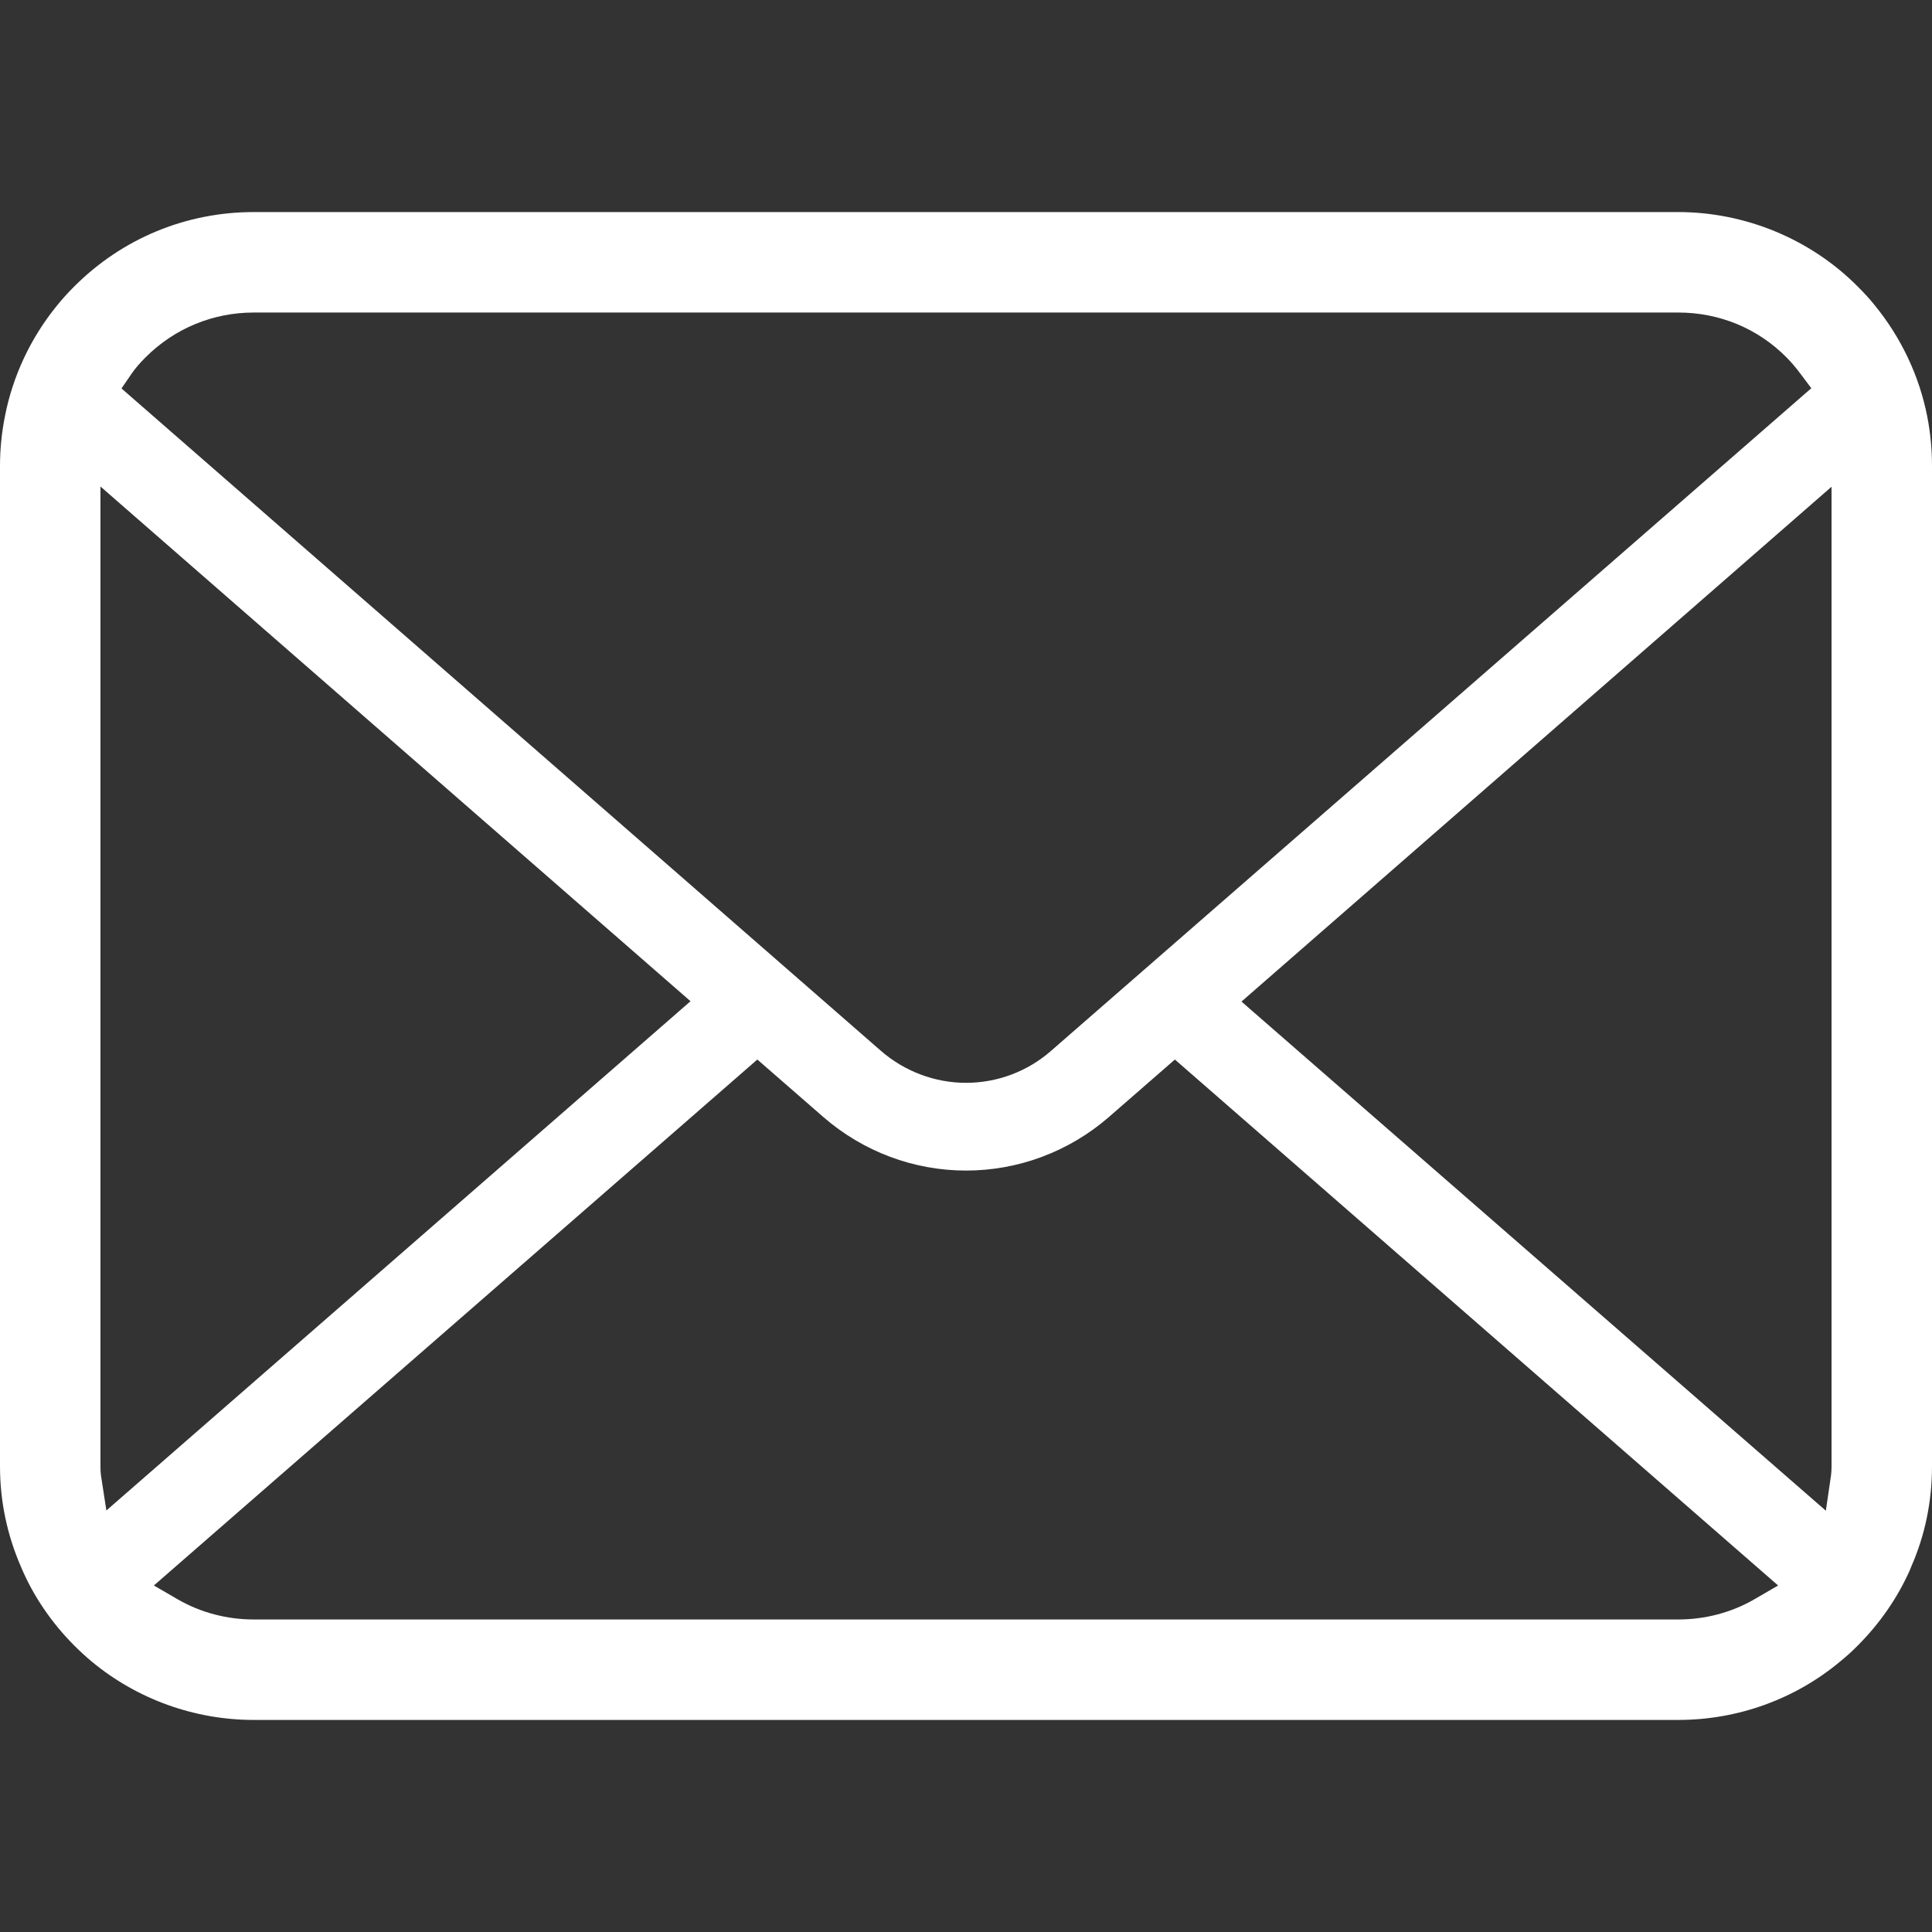 <svg width="17" height="17" viewBox="0 0 17 17" fill="none" xmlns="http://www.w3.org/2000/svg">
<rect x="0" y="0" width="17" height="17" fill="#333333" stroke="none"/>
<path d="M16.958 3.664C16.888 3.307 16.728 2.97 16.496 2.686C16.449 2.627 16.399 2.574 16.345 2.52C15.932 2.104 15.357 1.866 14.767 1.866H2.233C1.637 1.866 1.076 2.098 0.654 2.52C0.601 2.573 0.551 2.627 0.502 2.688C0.271 2.971 0.112 3.308 0.043 3.665C0.015 3.806 0 3.951 0 4.099V12.902C0 13.208 0.062 13.506 0.186 13.79C0.292 14.042 0.454 14.28 0.654 14.48C0.704 14.53 0.754 14.576 0.808 14.621C1.207 14.952 1.713 15.134 2.233 15.134H14.767C15.29 15.134 15.795 14.952 16.194 14.618C16.247 14.575 16.297 14.53 16.346 14.48C16.539 14.287 16.693 14.065 16.803 13.821L16.817 13.786C16.939 13.508 17 13.211 17 12.902V4.099C17 3.953 16.986 3.807 16.958 3.664ZM1.156 3.291C1.188 3.244 1.228 3.197 1.28 3.145C1.535 2.89 1.873 2.75 2.233 2.75H14.767C15.13 2.75 15.468 2.89 15.721 3.146C15.764 3.19 15.806 3.239 15.842 3.288L15.938 3.416L9.248 9.247C9.041 9.428 8.776 9.528 8.5 9.528C8.227 9.528 7.961 9.428 7.753 9.248L1.069 3.418L1.156 3.291ZM0.888 12.98C0.885 12.956 0.884 12.929 0.884 12.902V4.281L6.076 8.81L0.936 13.291L0.888 12.98ZM15.436 14.073C15.235 14.189 15.004 14.25 14.767 14.25H2.233C1.996 14.25 1.765 14.189 1.564 14.073L1.354 13.951L6.664 9.323L7.246 9.83C7.595 10.133 8.04 10.3 8.5 10.3C8.961 10.3 9.407 10.133 9.756 9.83L10.338 9.323L15.646 13.951L15.436 14.073ZM16.116 12.902C16.116 12.929 16.115 12.955 16.112 12.978L16.066 13.293L10.924 8.813L16.116 4.283V12.902Z" fill="white"/>
</svg>
